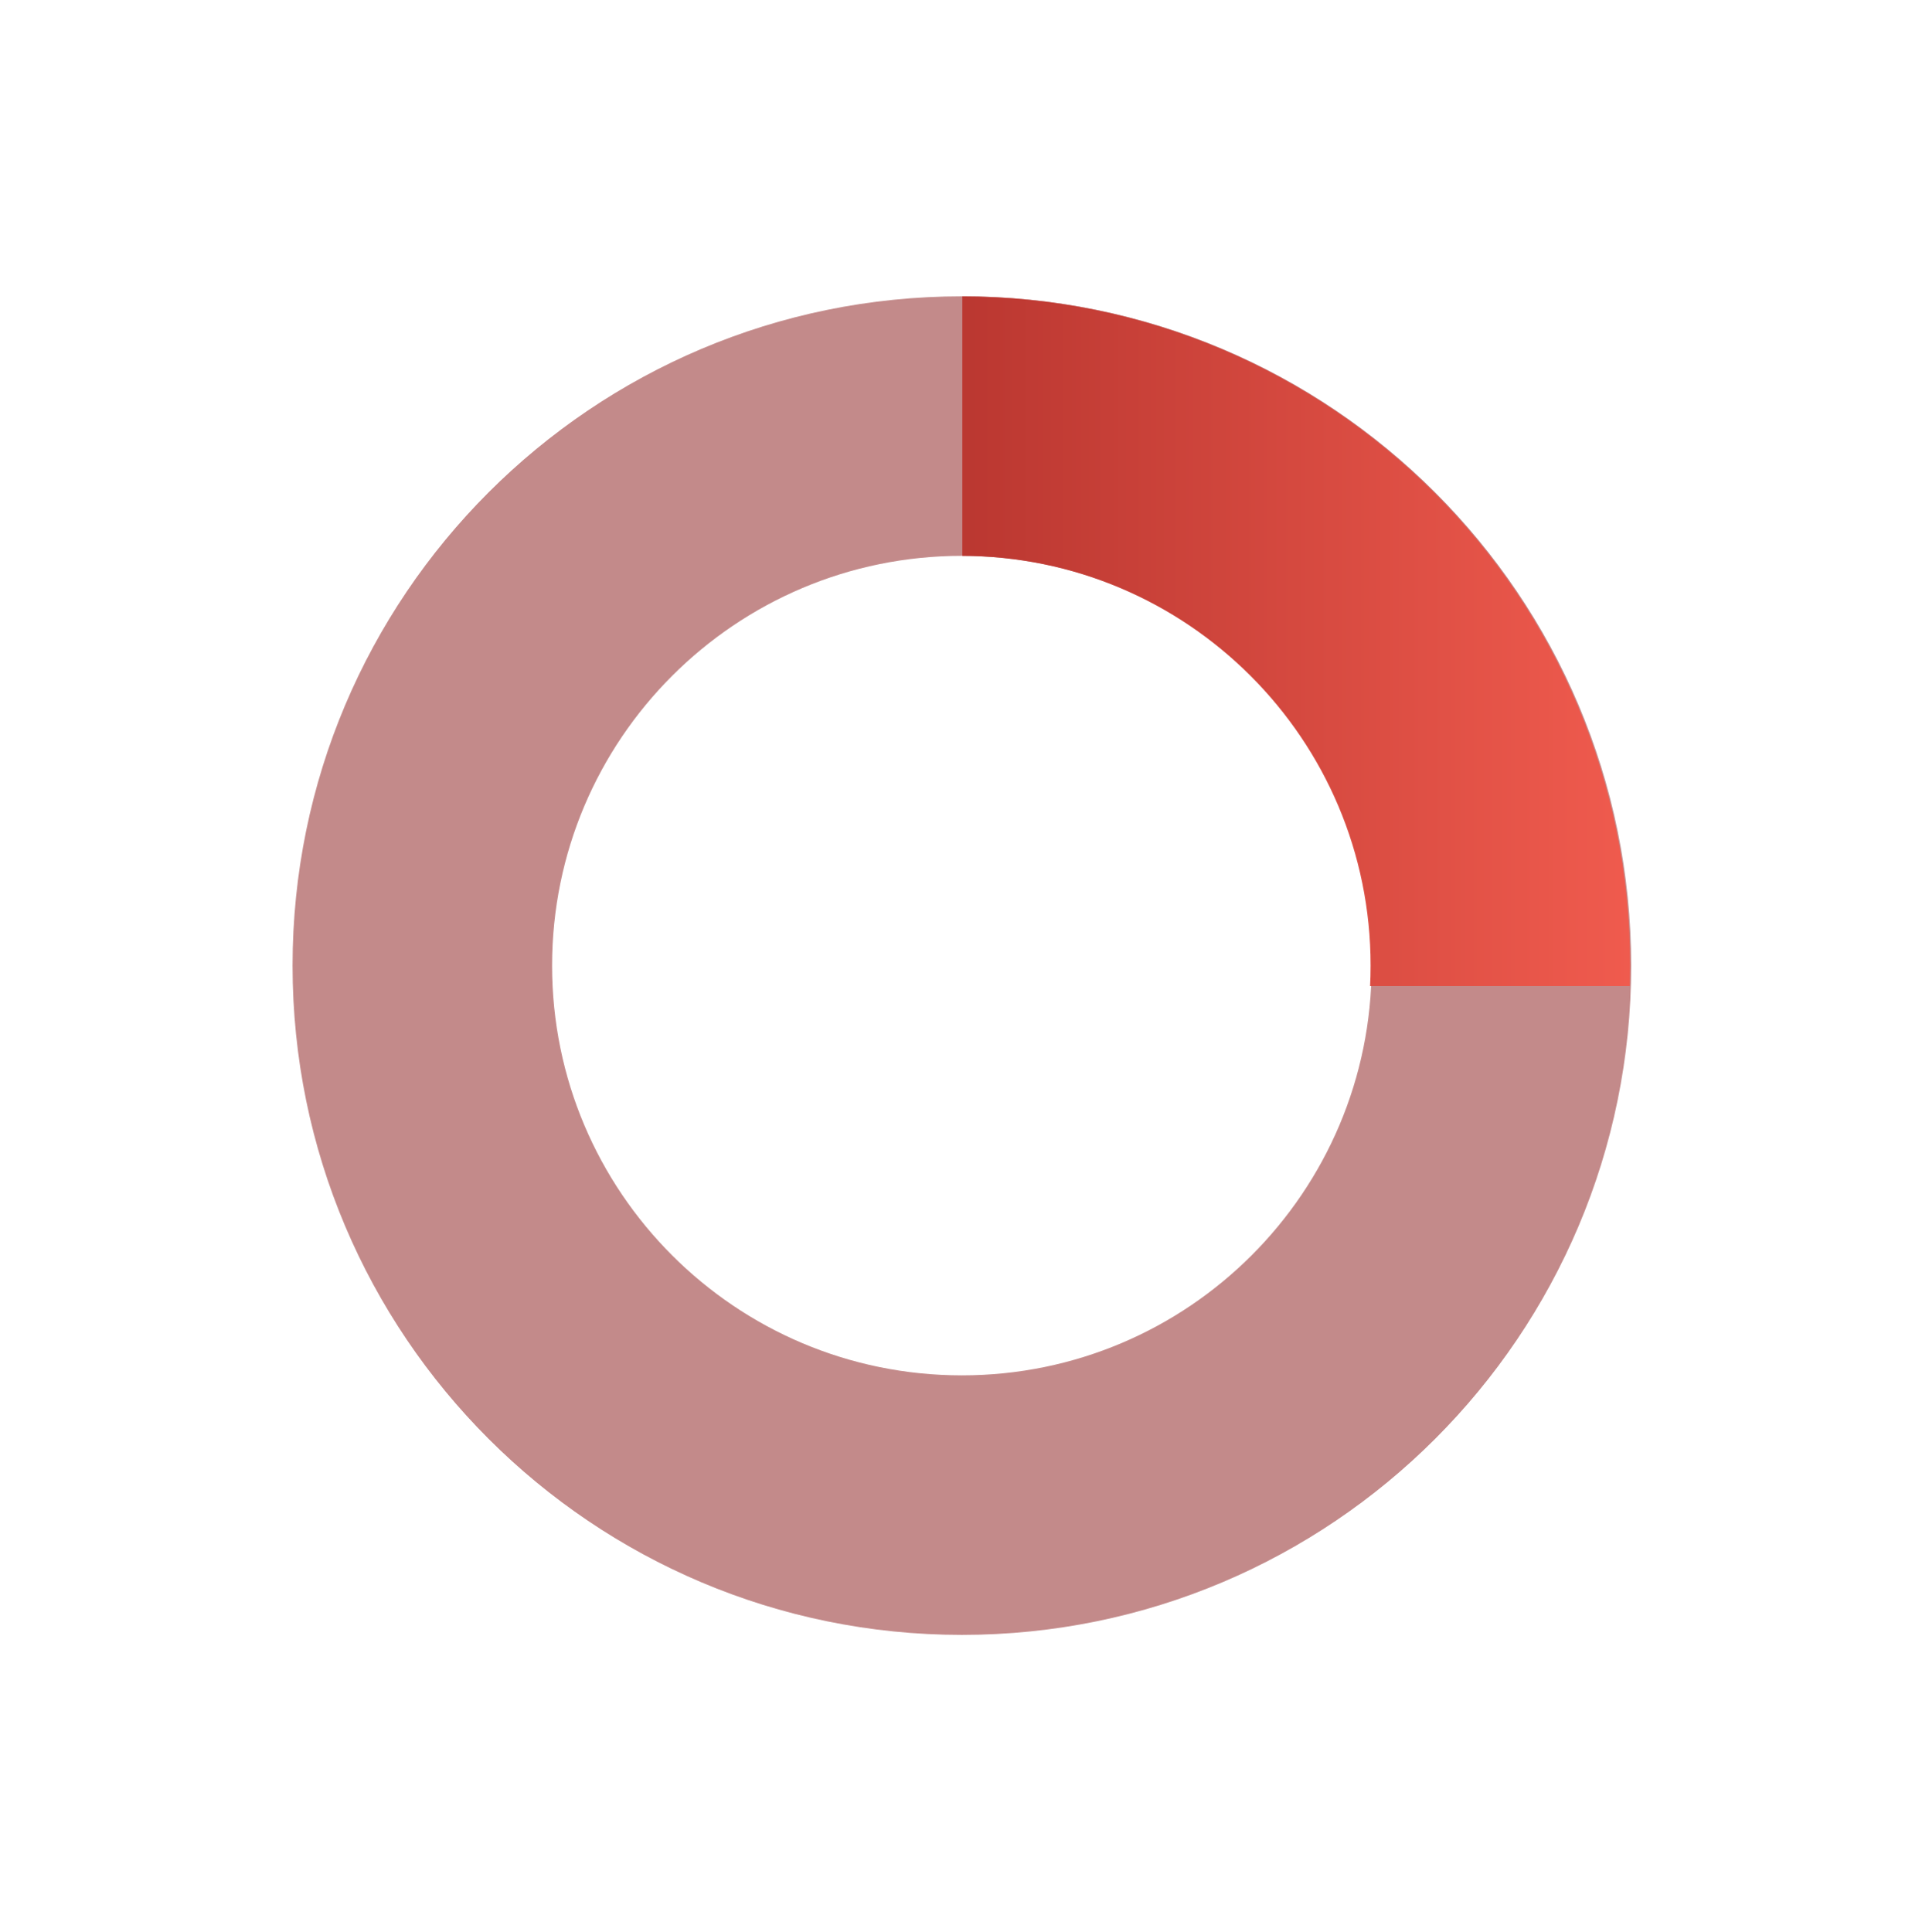 <svg xmlns="http://www.w3.org/2000/svg" xmlns:xlink="http://www.w3.org/1999/xlink" width="659" viewBox="0 0 494.25 495" height="660" preserveAspectRatio="xMidYMid meet"><defs><filter x="0%" y="0%" width="100%" height="100%" id="b48eb39053"></filter><mask id="898af08b29"><g filter="url(#b48eb39053)"><rect x="-49.425" width="593.1" fill="#000000" y="-49.5" height="594" fill-opacity="0.498"></rect></g></mask><clipPath id="48cc8b9d8e"><path d="M 0.961 0.93 L 343.941 0.93 L 343.941 343.91 L 0.961 343.91 Z M 0.961 0.93 " clip-rule="nonzero"></path></clipPath><clipPath id="01c362d35f"><path d="M 172.453 343.91 C 77.742 343.91 0.961 267.133 0.961 172.422 C 0.961 77.711 77.742 0.93 172.453 0.93 C 267.164 0.93 343.941 77.711 343.941 172.422 C 343.941 267.133 267.164 343.91 172.453 343.91 Z M 172.453 277.414 C 230.438 277.414 277.445 230.406 277.445 172.422 C 277.445 114.434 230.438 67.426 172.453 67.426 C 114.465 67.426 67.457 114.434 67.457 172.422 C 67.457 230.406 114.465 277.414 172.453 277.414 Z M 172.453 277.414 " clip-rule="evenodd"></path></clipPath><clipPath id="1689697cd5"><rect x="0" width="345" y="0" height="345"></rect></clipPath><clipPath id="90db0f8ac3"><path d="M 246.566 75.93 L 417.672 75.93 L 417.672 252.664 L 246.566 252.664 Z M 246.566 75.93 " clip-rule="nonzero"></path></clipPath><clipPath id="2f1e793d1f"><path d="M 246.184 418.91 C 151.473 418.91 74.691 342.133 74.691 247.422 C 74.691 152.711 151.473 75.93 246.184 75.93 C 340.895 75.93 417.672 152.711 417.672 247.422 C 417.672 342.133 340.895 418.91 246.184 418.91 Z M 246.184 352.414 C 304.168 352.414 351.176 305.406 351.176 247.422 C 351.176 189.434 304.168 142.426 246.184 142.426 C 188.195 142.426 141.188 189.434 141.188 247.422 C 141.188 305.406 188.195 352.414 246.184 352.414 Z M 246.184 352.414 " clip-rule="evenodd"></path></clipPath><linearGradient x1="0.501" gradientTransform="matrix(342.98, 0, 0, 342.98, 74.692, 75.931)" y1="0.5" x2="1" gradientUnits="userSpaceOnUse" y2="0.5" id="c71c8e1e66"><stop stop-opacity="1" stop-color="rgb(73.346%, 21.78%, 19.225%)" offset="0"></stop><stop stop-opacity="1" stop-color="rgb(73.508%, 21.889%, 19.313%)" offset="0.016"></stop><stop stop-opacity="1" stop-color="rgb(73.831%, 22.107%, 19.492%)" offset="0.031"></stop><stop stop-opacity="1" stop-color="rgb(74.156%, 22.324%, 19.669%)" offset="0.047"></stop><stop stop-opacity="1" stop-color="rgb(74.48%, 22.542%, 19.847%)" offset="0.062"></stop><stop stop-opacity="1" stop-color="rgb(74.805%, 22.758%, 20.024%)" offset="0.078"></stop><stop stop-opacity="1" stop-color="rgb(75.128%, 22.977%, 20.201%)" offset="0.094"></stop><stop stop-opacity="1" stop-color="rgb(75.453%, 23.193%, 20.38%)" offset="0.109"></stop><stop stop-opacity="1" stop-color="rgb(75.777%, 23.412%, 20.557%)" offset="0.125"></stop><stop stop-opacity="1" stop-color="rgb(76.102%, 23.628%, 20.735%)" offset="0.141"></stop><stop stop-opacity="1" stop-color="rgb(76.425%, 23.846%, 20.912%)" offset="0.156"></stop><stop stop-opacity="1" stop-color="rgb(76.75%, 24.063%, 21.091%)" offset="0.172"></stop><stop stop-opacity="1" stop-color="rgb(77.074%, 24.281%, 21.268%)" offset="0.188"></stop><stop stop-opacity="1" stop-color="rgb(77.399%, 24.498%, 21.446%)" offset="0.203"></stop><stop stop-opacity="1" stop-color="rgb(77.724%, 24.716%, 21.623%)" offset="0.219"></stop><stop stop-opacity="1" stop-color="rgb(78.047%, 24.933%, 21.802%)" offset="0.234"></stop><stop stop-opacity="1" stop-color="rgb(78.372%, 25.151%, 21.979%)" offset="0.25"></stop><stop stop-opacity="1" stop-color="rgb(78.696%, 25.368%, 22.157%)" offset="0.266"></stop><stop stop-opacity="1" stop-color="rgb(79.021%, 25.586%, 22.334%)" offset="0.281"></stop><stop stop-opacity="1" stop-color="rgb(79.344%, 25.804%, 22.513%)" offset="0.297"></stop><stop stop-opacity="1" stop-color="rgb(79.669%, 26.021%, 22.69%)" offset="0.312"></stop><stop stop-opacity="1" stop-color="rgb(79.993%, 26.239%, 22.868%)" offset="0.328"></stop><stop stop-opacity="1" stop-color="rgb(80.318%, 26.456%, 23.045%)" offset="0.344"></stop><stop stop-opacity="1" stop-color="rgb(80.641%, 26.674%, 23.224%)" offset="0.359"></stop><stop stop-opacity="1" stop-color="rgb(80.966%, 26.891%, 23.401%)" offset="0.375"></stop><stop stop-opacity="1" stop-color="rgb(81.29%, 27.109%, 23.578%)" offset="0.391"></stop><stop stop-opacity="1" stop-color="rgb(81.615%, 27.325%, 23.756%)" offset="0.406"></stop><stop stop-opacity="1" stop-color="rgb(81.938%, 27.544%, 23.933%)" offset="0.422"></stop><stop stop-opacity="1" stop-color="rgb(82.263%, 27.76%, 24.112%)" offset="0.438"></stop><stop stop-opacity="1" stop-color="rgb(82.587%, 27.979%, 24.289%)" offset="0.453"></stop><stop stop-opacity="1" stop-color="rgb(82.912%, 28.195%, 24.467%)" offset="0.469"></stop><stop stop-opacity="1" stop-color="rgb(83.235%, 28.413%, 24.644%)" offset="0.484"></stop><stop stop-opacity="1" stop-color="rgb(83.56%, 28.63%, 24.823%)" offset="0.5"></stop><stop stop-opacity="1" stop-color="rgb(83.884%, 28.848%, 25%)" offset="0.516"></stop><stop stop-opacity="1" stop-color="rgb(84.209%, 29.065%, 25.179%)" offset="0.531"></stop><stop stop-opacity="1" stop-color="rgb(84.532%, 29.283%, 25.356%)" offset="0.547"></stop><stop stop-opacity="1" stop-color="rgb(84.857%, 29.501%, 25.534%)" offset="0.562"></stop><stop stop-opacity="1" stop-color="rgb(85.181%, 29.718%, 25.711%)" offset="0.578"></stop><stop stop-opacity="1" stop-color="rgb(85.506%, 29.936%, 25.89%)" offset="0.594"></stop><stop stop-opacity="1" stop-color="rgb(85.829%, 30.153%, 26.067%)" offset="0.609"></stop><stop stop-opacity="1" stop-color="rgb(86.154%, 30.371%, 26.245%)" offset="0.625"></stop><stop stop-opacity="1" stop-color="rgb(86.478%, 30.588%, 26.422%)" offset="0.641"></stop><stop stop-opacity="1" stop-color="rgb(86.803%, 30.806%, 26.601%)" offset="0.656"></stop><stop stop-opacity="1" stop-color="rgb(87.128%, 31.023%, 26.778%)" offset="0.672"></stop><stop stop-opacity="1" stop-color="rgb(87.451%, 31.241%, 26.956%)" offset="0.688"></stop><stop stop-opacity="1" stop-color="rgb(87.776%, 31.458%, 27.133%)" offset="0.703"></stop><stop stop-opacity="1" stop-color="rgb(88.1%, 31.676%, 27.31%)" offset="0.719"></stop><stop stop-opacity="1" stop-color="rgb(88.425%, 31.892%, 27.489%)" offset="0.734"></stop><stop stop-opacity="1" stop-color="rgb(88.748%, 32.111%, 27.666%)" offset="0.75"></stop><stop stop-opacity="1" stop-color="rgb(89.073%, 32.327%, 27.844%)" offset="0.766"></stop><stop stop-opacity="1" stop-color="rgb(89.397%, 32.545%, 28.021%)" offset="0.781"></stop><stop stop-opacity="1" stop-color="rgb(89.722%, 32.762%, 28.2%)" offset="0.797"></stop><stop stop-opacity="1" stop-color="rgb(90.045%, 32.98%, 28.377%)" offset="0.812"></stop><stop stop-opacity="1" stop-color="rgb(90.37%, 33.199%, 28.555%)" offset="0.828"></stop><stop stop-opacity="1" stop-color="rgb(90.694%, 33.415%, 28.732%)" offset="0.844"></stop><stop stop-opacity="1" stop-color="rgb(91.019%, 33.633%, 28.911%)" offset="0.859"></stop><stop stop-opacity="1" stop-color="rgb(91.342%, 33.85%, 29.088%)" offset="0.875"></stop><stop stop-opacity="1" stop-color="rgb(91.667%, 34.068%, 29.266%)" offset="0.891"></stop><stop stop-opacity="1" stop-color="rgb(91.991%, 34.285%, 29.443%)" offset="0.906"></stop><stop stop-opacity="1" stop-color="rgb(92.316%, 34.503%, 29.622%)" offset="0.922"></stop><stop stop-opacity="1" stop-color="rgb(92.639%, 34.72%, 29.799%)" offset="0.938"></stop><stop stop-opacity="1" stop-color="rgb(92.964%, 34.938%, 29.977%)" offset="0.953"></stop><stop stop-opacity="1" stop-color="rgb(93.288%, 35.155%, 30.154%)" offset="0.969"></stop><stop stop-opacity="1" stop-color="rgb(93.613%, 35.373%, 30.333%)" offset="0.984"></stop><stop stop-opacity="1" stop-color="rgb(93.936%, 35.59%, 30.51%)" offset="1"></stop></linearGradient></defs><g mask="url(#898af08b29)"><g transform="matrix(1, 0, 0, 1, 74, 75)"><g clip-path="url(#1689697cd5)"><g clip-path="url(#48cc8b9d8e)"><g clip-path="url(#01c362d35f)"><path fill="#861414" d="M 0.961 0.93 L 0.961 343.91 L 343.941 343.91 L 343.941 0.93 Z M 0.961 0.93 " fill-opacity="1" fill-rule="nonzero"></path></g></g></g></g></g><g clip-path="url(#90db0f8ac3)"><g clip-path="url(#2f1e793d1f)"><path fill="url(#c71c8e1e66)" d="M 246.566 75.93 L 246.566 252.664 L 417.672 252.664 L 417.672 75.93 Z M 246.566 75.93 " fill-rule="nonzero"></path></g></g></svg>